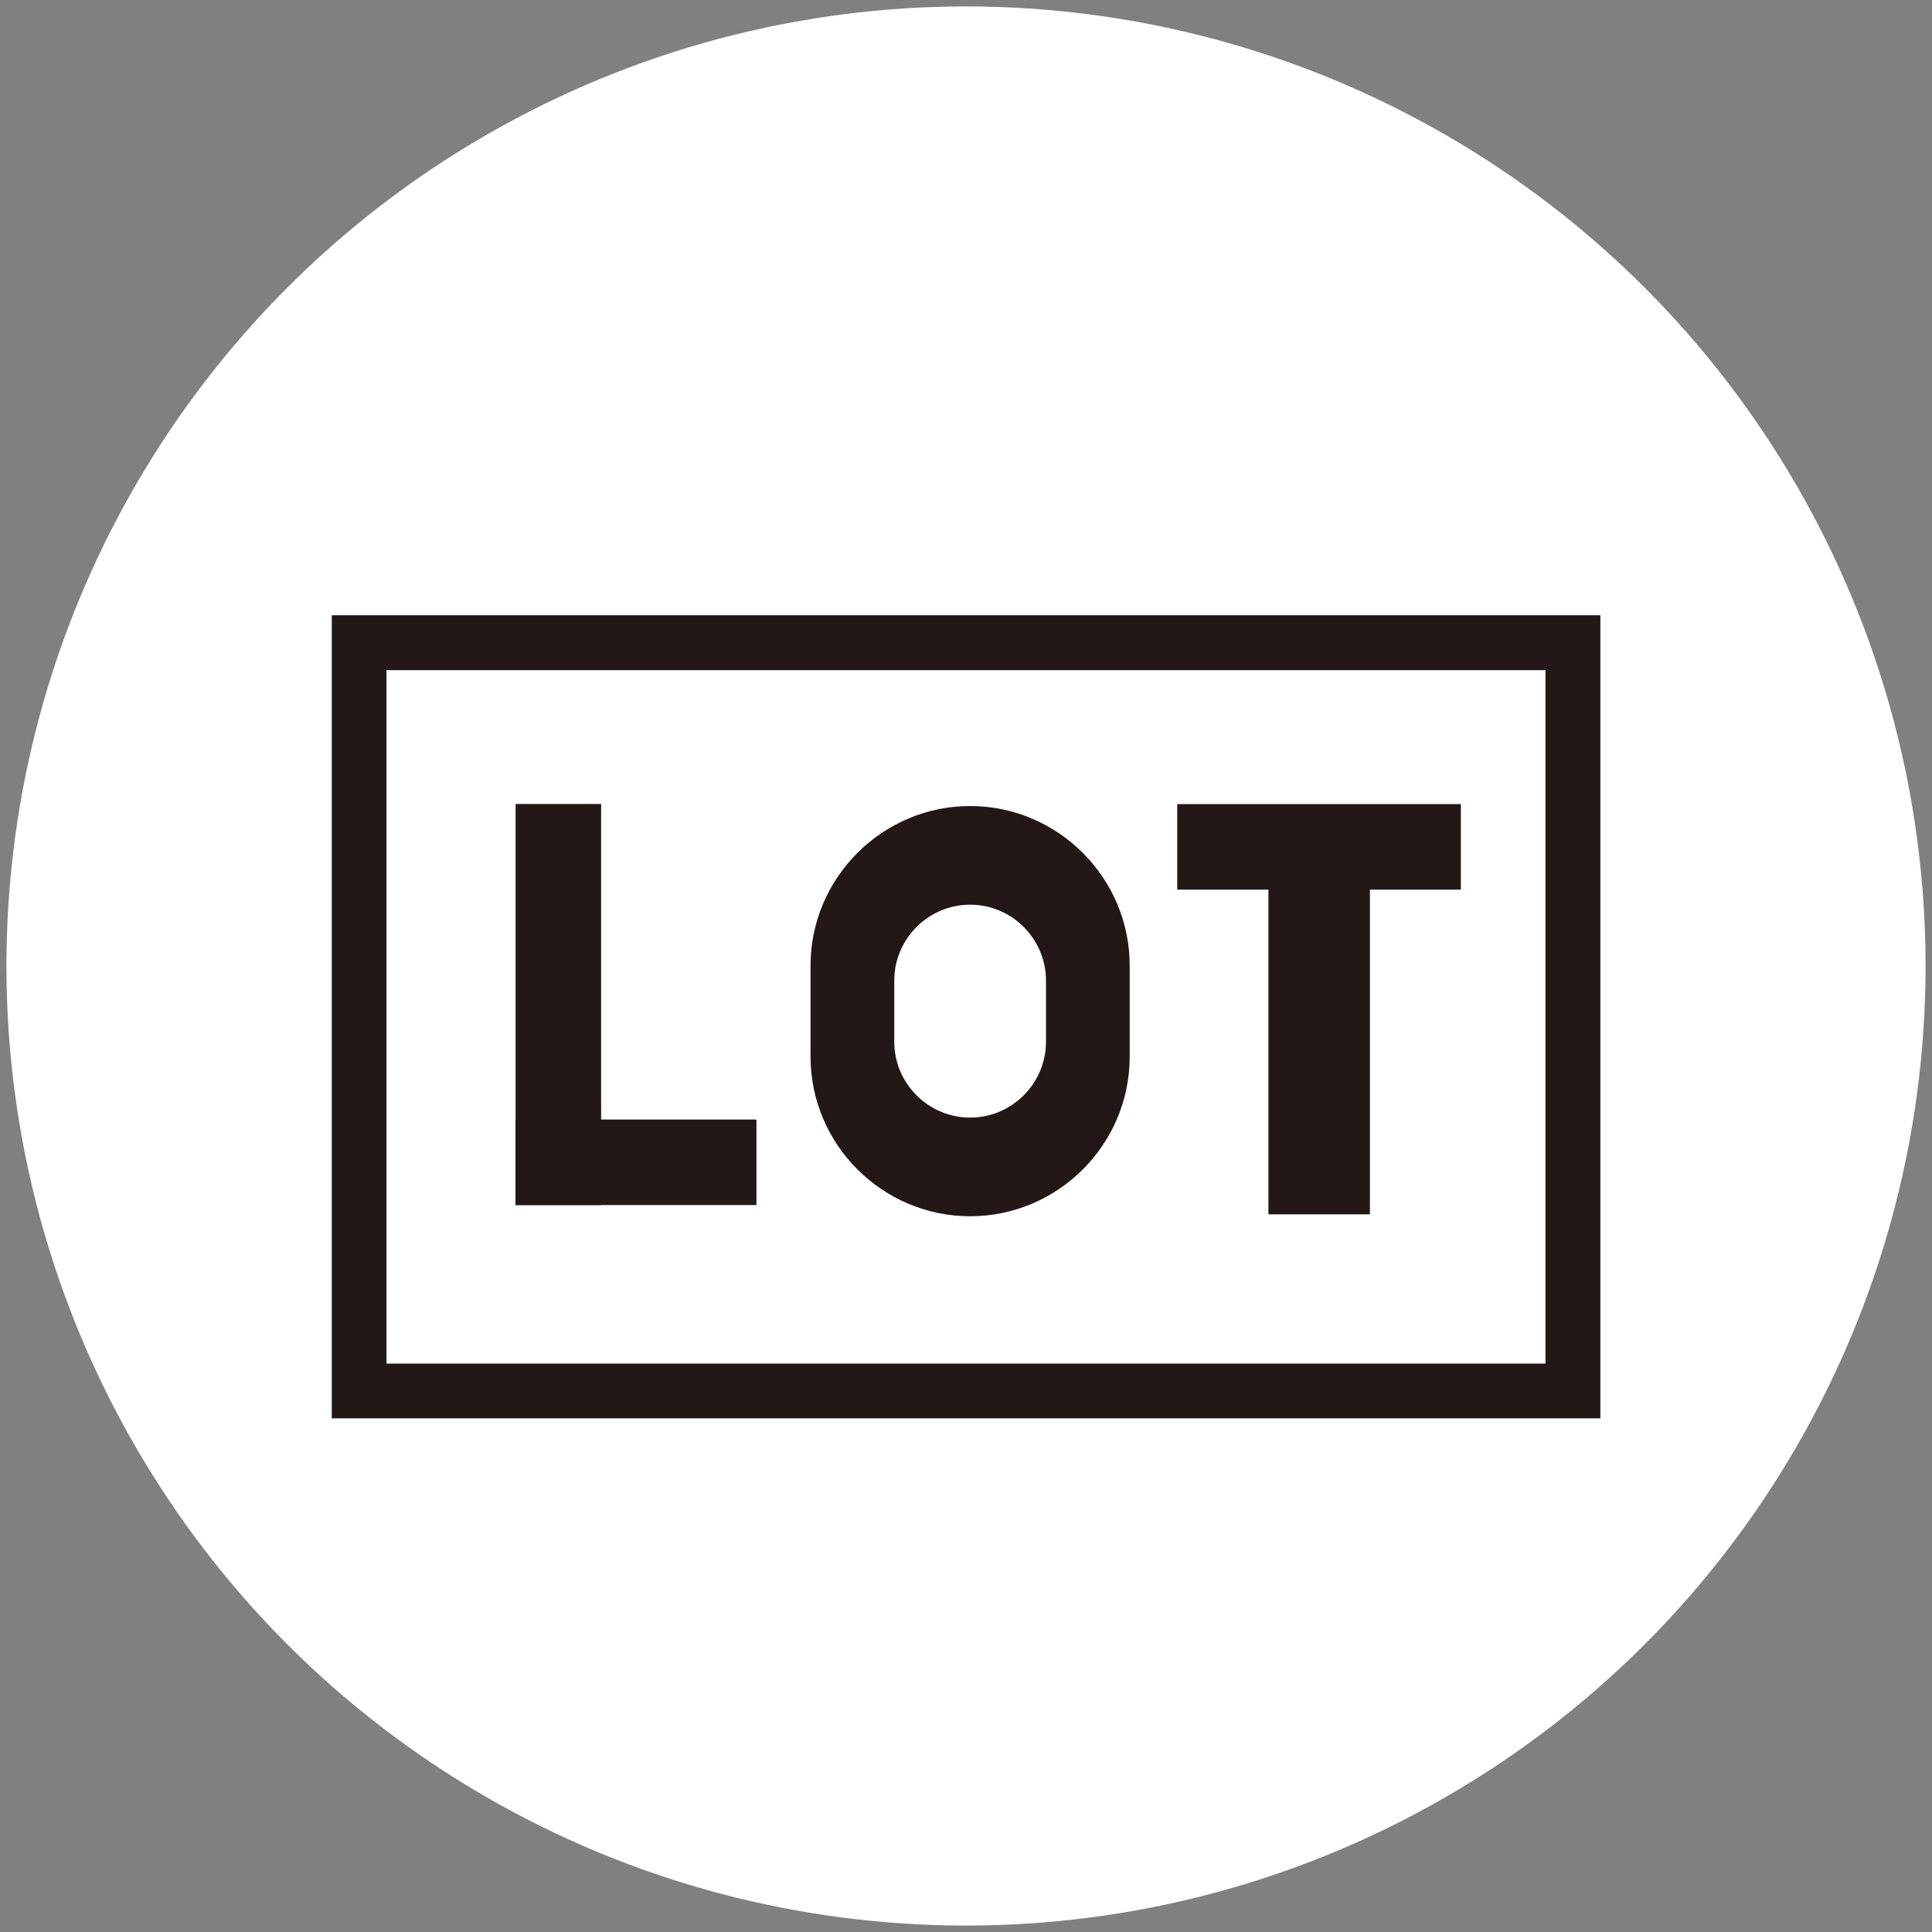 <?xml version="1.0" encoding="UTF-8"?>
<svg id="_圖層_1" data-name="圖層 1" xmlns="http://www.w3.org/2000/svg" viewBox="0 0 150 150">
  <rect x="0" y="0" width="150" height="150" fill="#808080" stroke="none"/>
  <defs>
    <style>
      .cls-1 {
        fill: #231815;
      }

      .cls-1, .cls-2 {
        stroke-width: 0px;
      }

      .cls-2 {
        fill: #fff;
      }
    </style>
  </defs>
  <circle class="cls-2" cx="75" cy="75" r="74.5"/>
  <g>
    <path class="cls-1" d="m124.24,110.12H25.76v-62.35h98.49v62.35Zm-94.23-4.25h89.98v-53.84H30.01v53.84Z"/>
    <rect class="cls-1" x="40.03" y="62.42" width="6.64" height="31.14"/>
    <rect class="cls-1" x="98.48" y="63.14" width="7.88" height="31.14"/>
    <rect class="cls-1" x="46.06" y="80.89" width="6.64" height="18.7" transform="translate(-40.86 139.62) rotate(-90)"/>
    <rect class="cls-1" x="99.1" y="54.73" width="6.64" height="22.02" transform="translate(36.67 168.17) rotate(-90)"/>
    <path class="cls-1" d="m75.32,62.58c-6.81,0-12.39,5.57-12.39,12.39v7.07c0,6.81,5.57,12.39,12.39,12.39s12.39-5.57,12.39-12.39v-7.07c0-6.81-5.57-12.39-12.39-12.39Zm5.89,18.3c0,3.24-2.65,5.89-5.89,5.89s-5.89-2.65-5.89-5.89v-4.75c0-3.24,2.65-5.89,5.89-5.89s5.89,2.65,5.89,5.89v4.75Z"/>
  </g>
</svg>